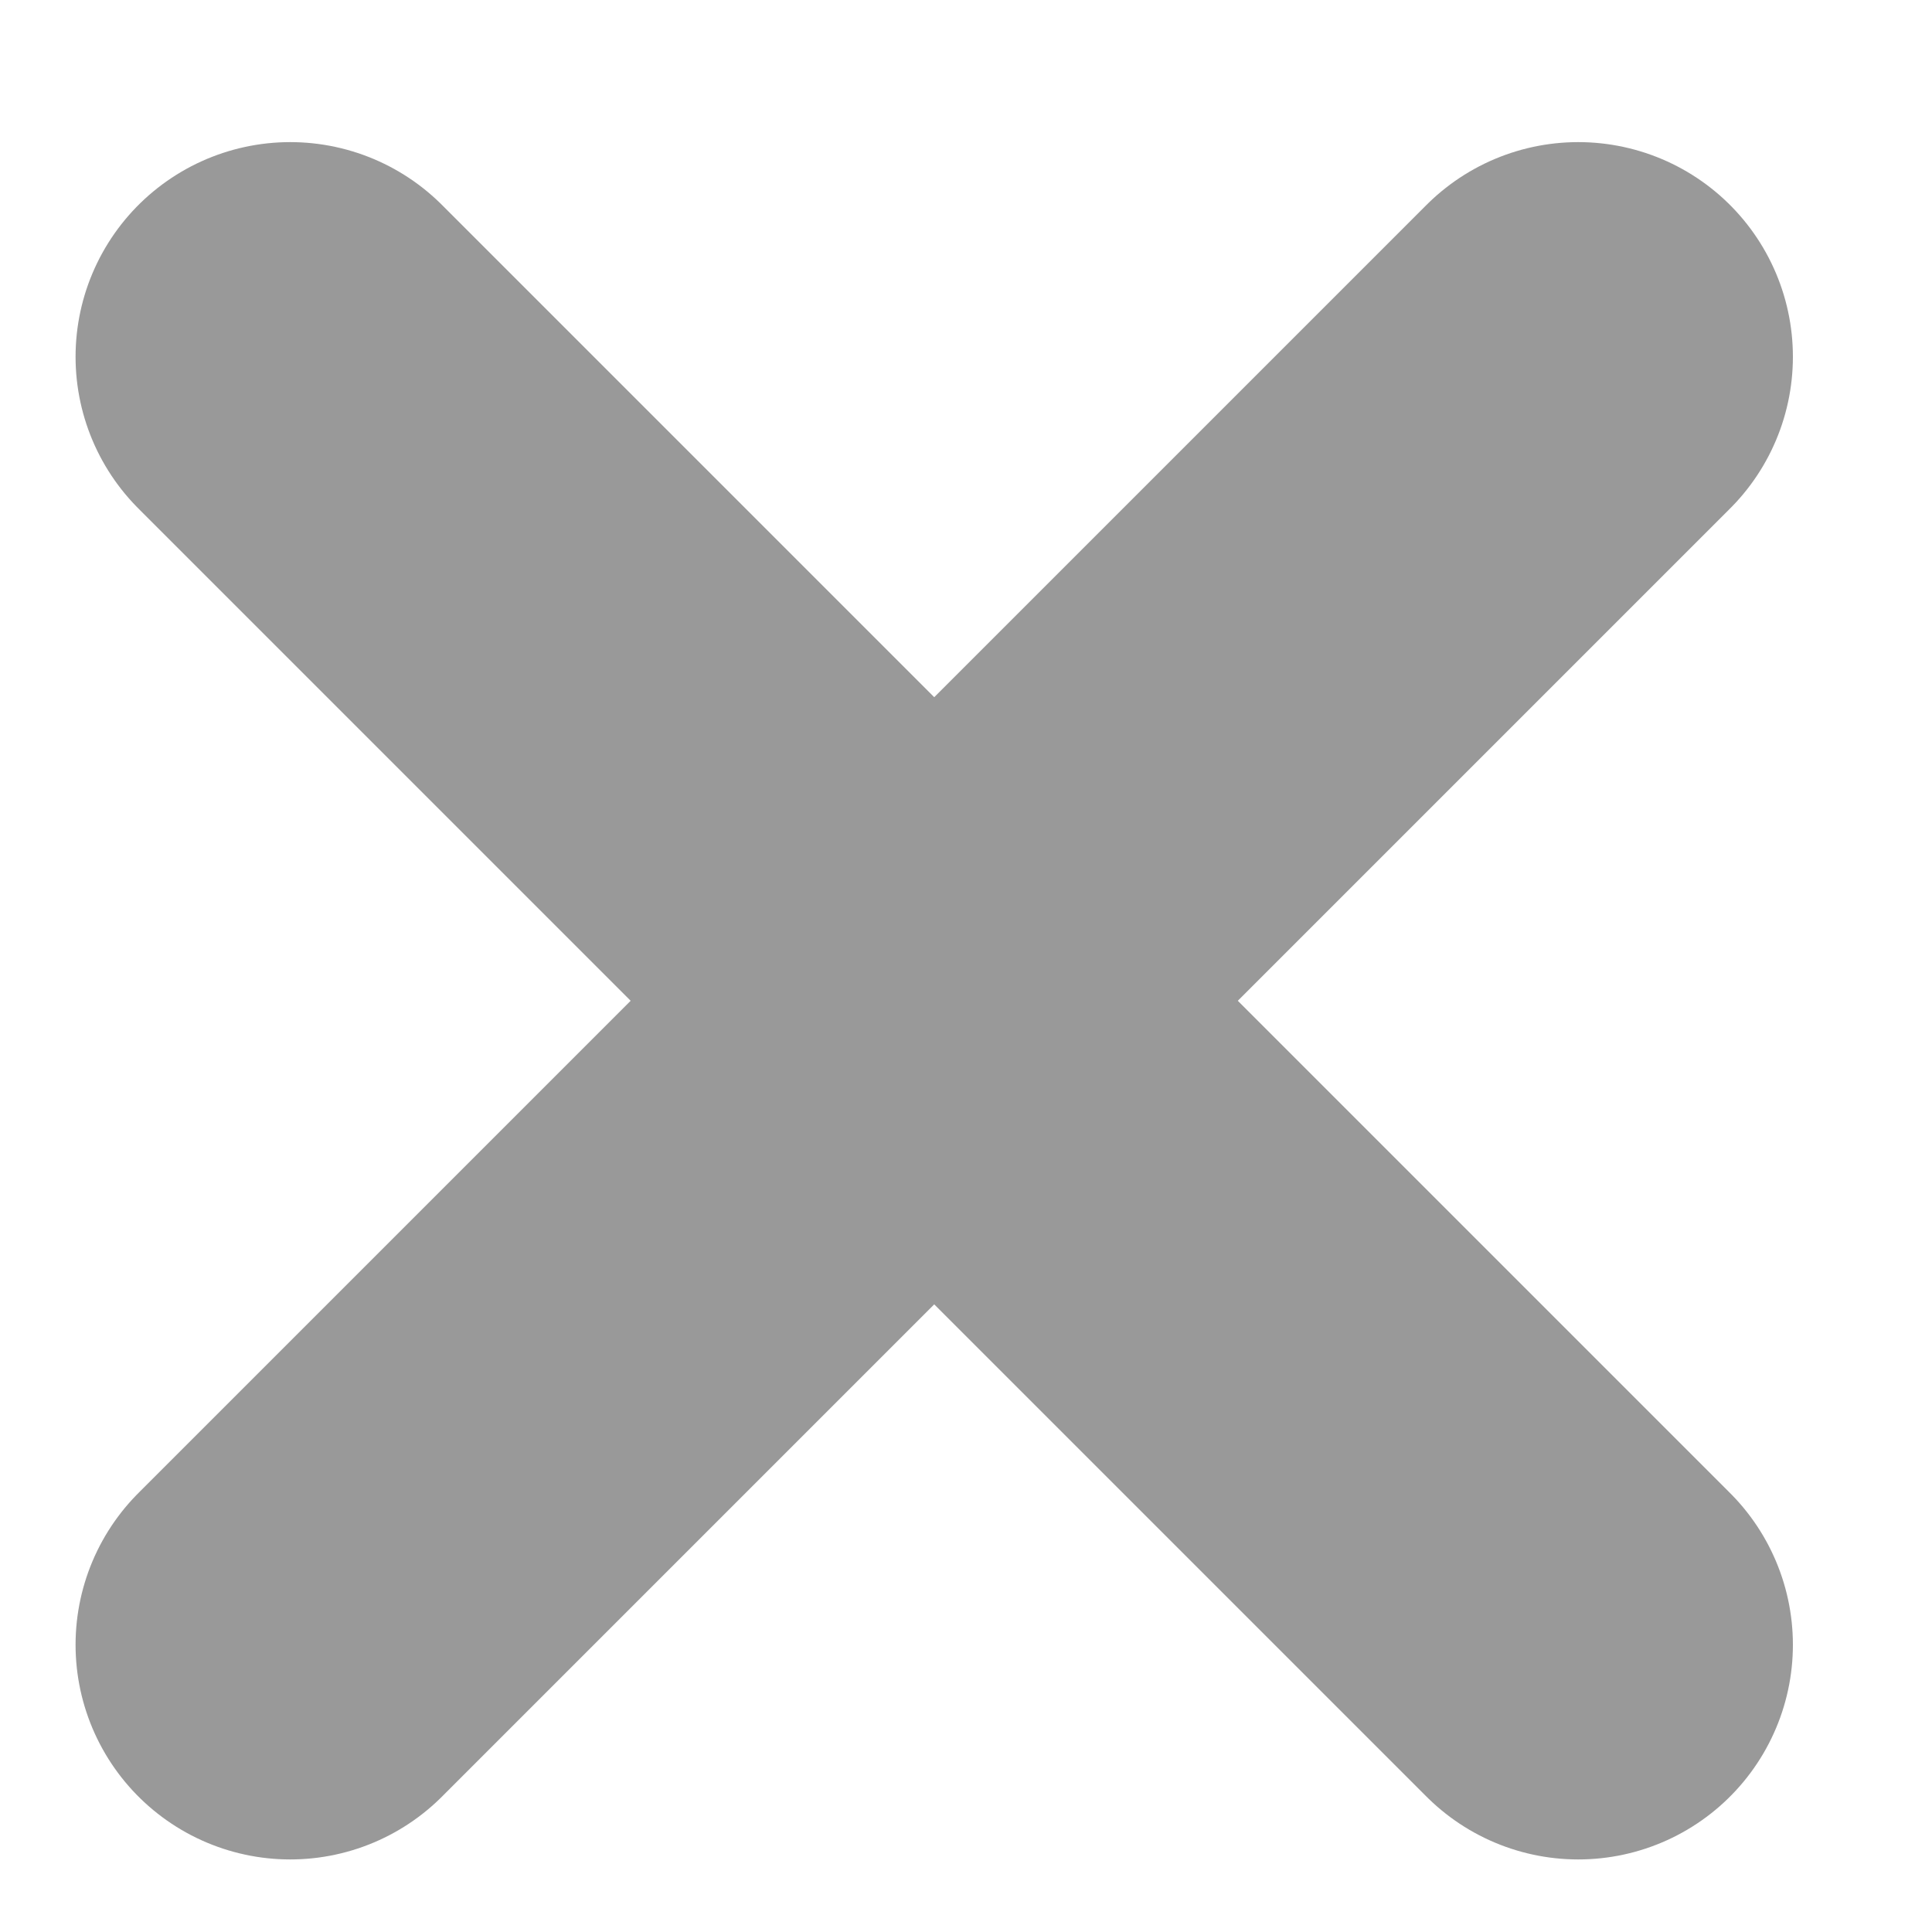 <svg width="9" height="9" viewBox="0 0 9 9" fill="none" xmlns="http://www.w3.org/2000/svg">
<g opacity="0.8">
<path d="M7.352 1.662L1.352 7.662" stroke="gray" stroke-width="2" stroke-linecap="round" stroke-linejoin="round"/>
<path d="M1.352 1.662L7.352 7.662" stroke="gray" stroke-width="2" stroke-linecap="round" stroke-linejoin="round"/>
</g>
</svg>
